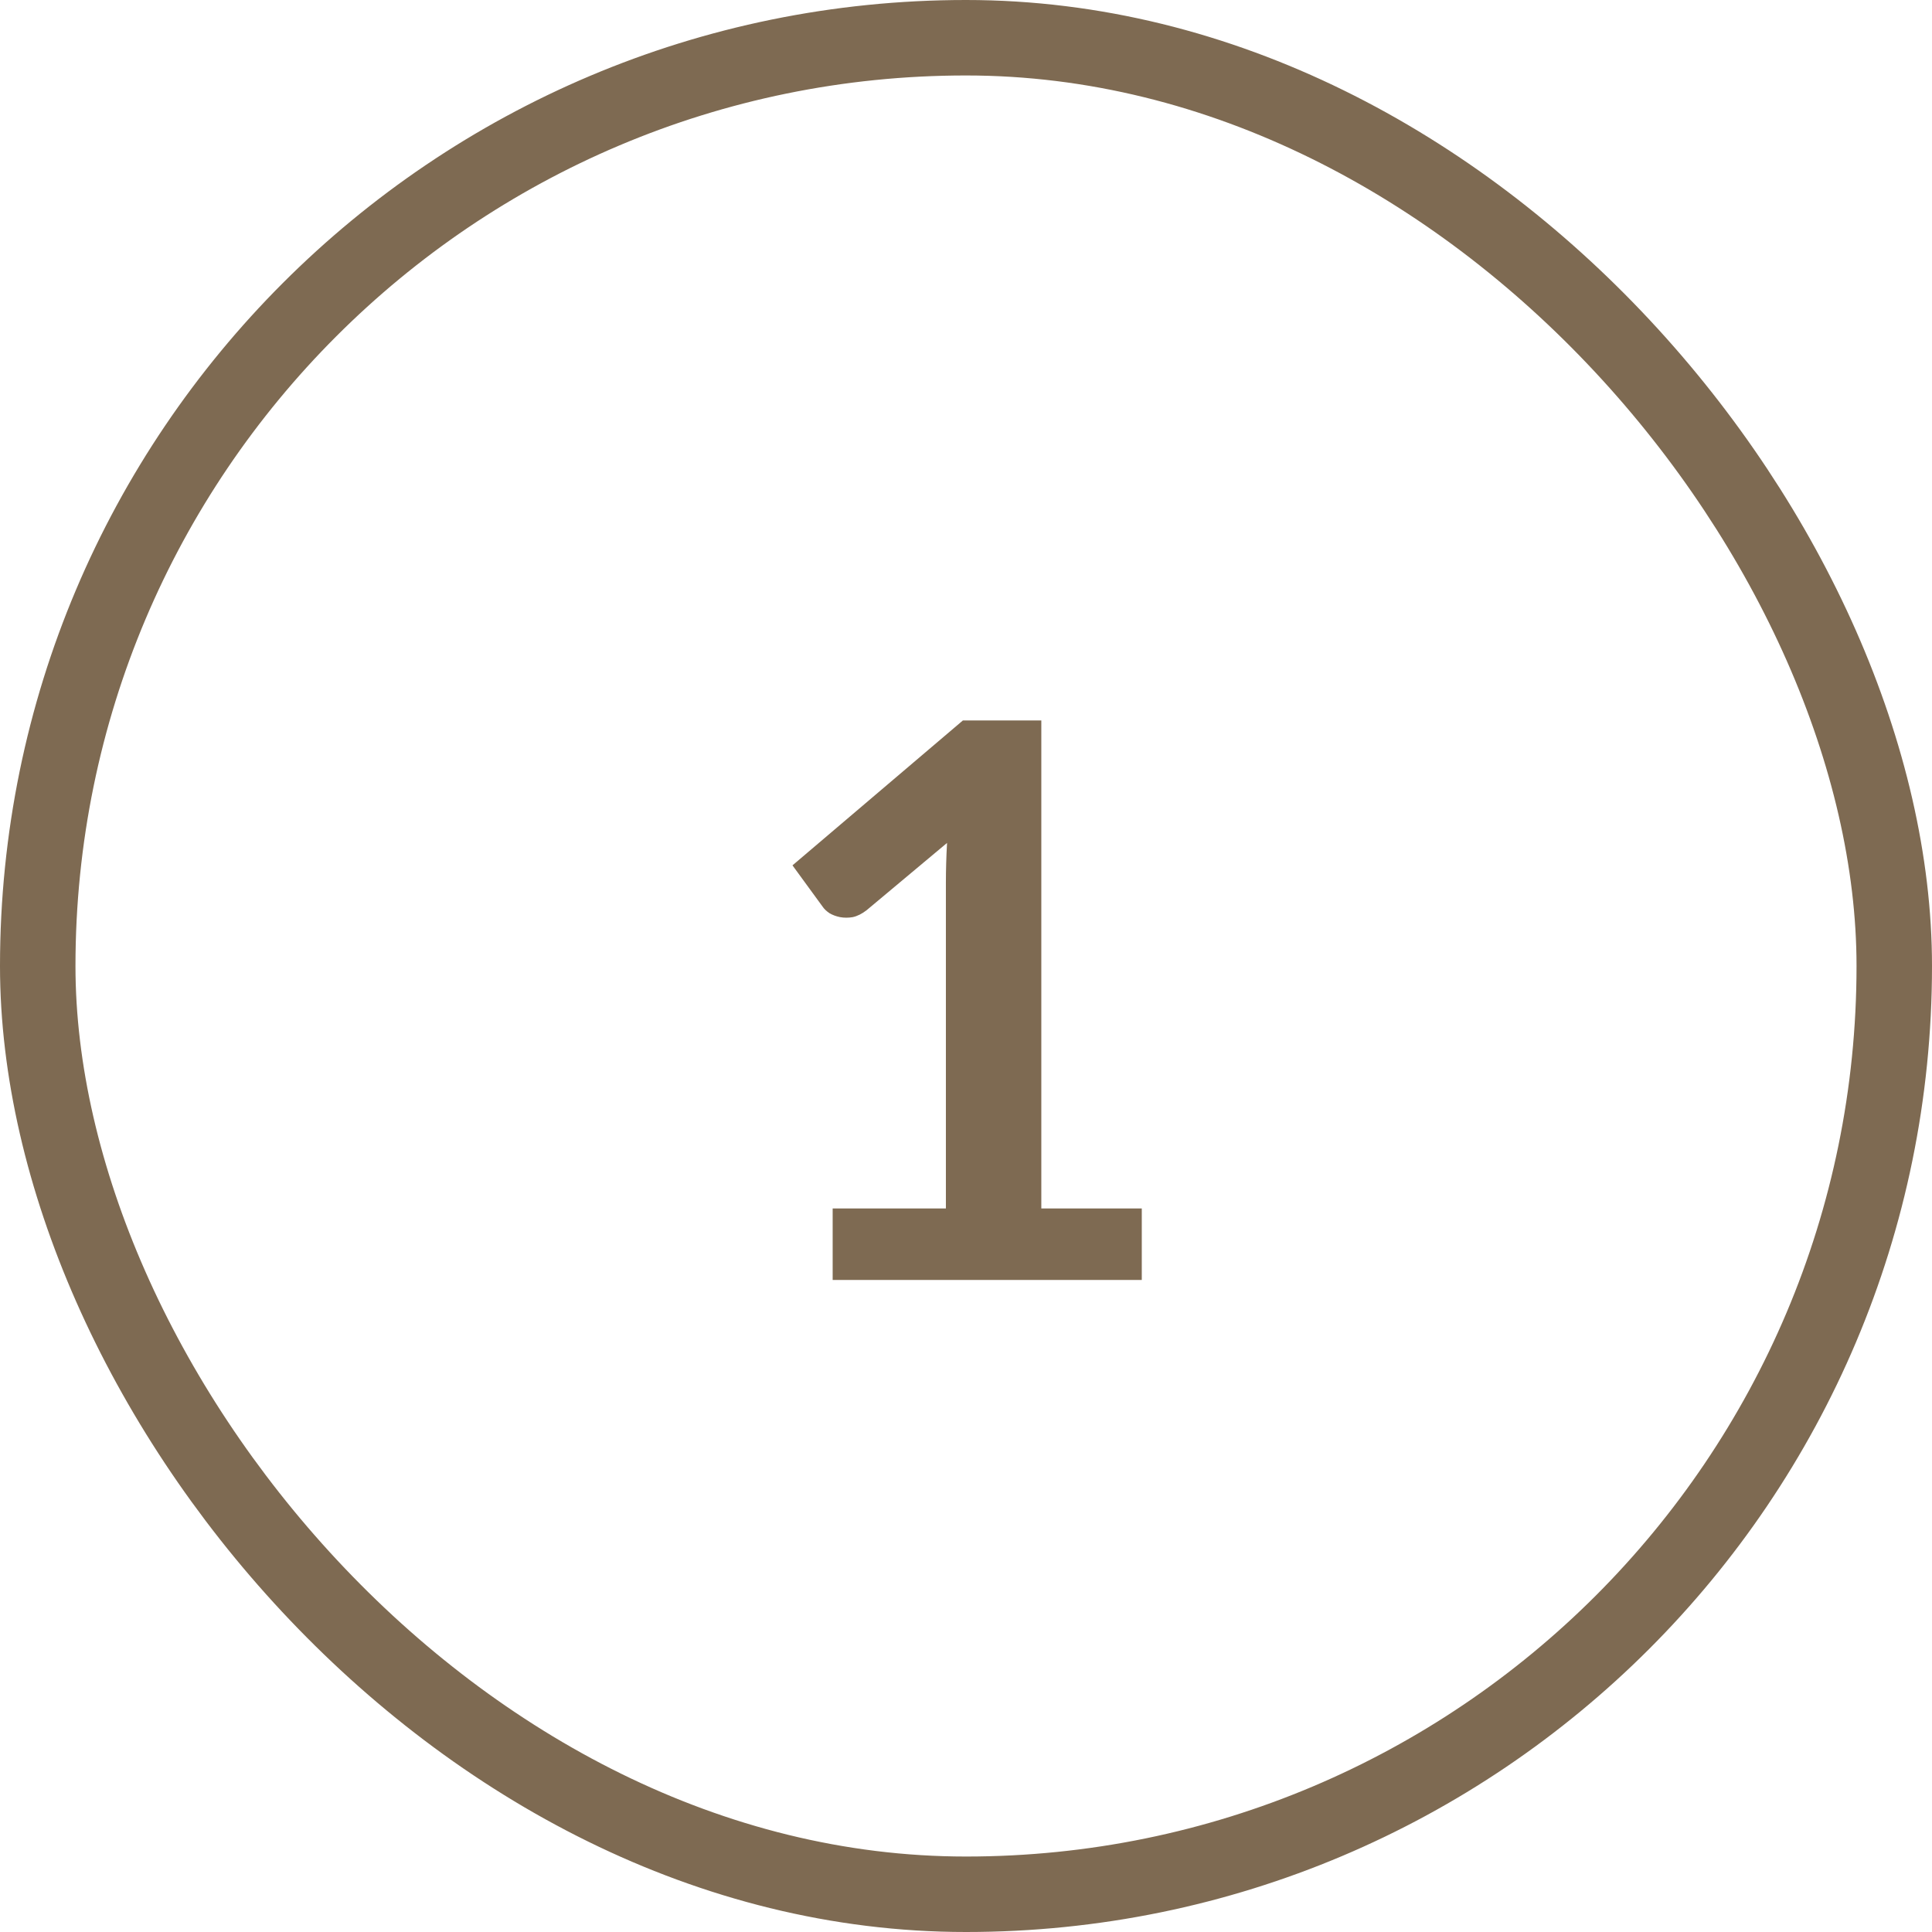 <svg viewBox="0 0 64 64" fill="none" xmlns="http://www.w3.org/2000/svg">
<rect x="1.25" y="1.25" width="61.5" height="61.5" rx="30.75" stroke="#7E6A52" stroke-width="2.5"/>
<path d="M37.823 40.032V42.4H27.583V40.032H31.334V29.241C31.334 28.815 31.347 28.375 31.372 27.923L28.71 30.15C28.556 30.27 28.403 30.347 28.249 30.381C28.104 30.406 27.963 30.406 27.827 30.381C27.699 30.355 27.583 30.312 27.481 30.253C27.379 30.184 27.302 30.112 27.251 30.035L26.252 28.666L31.897 23.866H34.495V40.032H37.823Z" fill="#7E6A52"/>
</svg>
